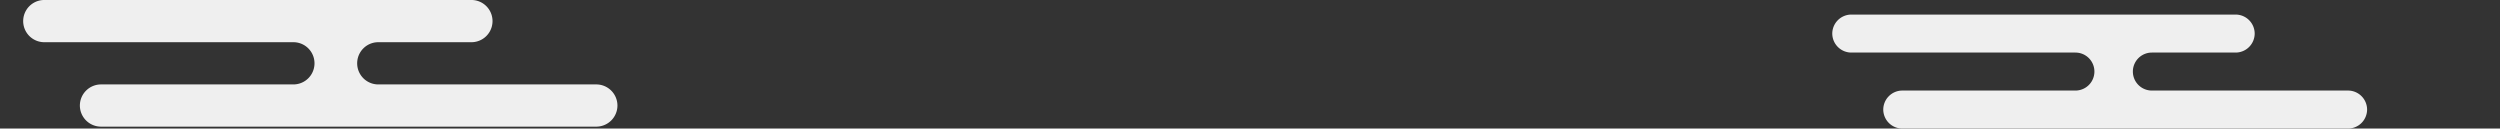 <svg xmlns="http://www.w3.org/2000/svg" viewBox="0 0 1832.03 94.21"><rect x="0" y="0" width="1832.03" height="94.21" fill="#333333" stroke="none"/><defs><style>.cls-1{fill:#efefef}.cls-2{fill:none}</style></defs><title>bg-cloud-7</title><g id="レイヤー_2" data-name="レイヤー 2"><g id="くも"><path class="cls-1" d="M1720.74 66.36h-143.83a13.92 13.92 0 1 1 0-27.84h61.43a14 14 0 0 0 13.92-13.92 14 14 0 0 0-13.92-13.92h-281.71a14 14 0 0 0-13.92 13.92 14 14 0 0 0 13.92 13.92h164.26a13.92 13.92 0 1 1 0 27.84H1394a14 14 0 0 0-13.92 13.92A14 14 0 0 0 1394 94.21h326.72a14 14 0 0 0 13.92-13.92 14 14 0 0 0-13.9-13.93zM437 61.87H277.21a15.47 15.47 0 0 1 0-30.94h68.25a15.47 15.47 0 1 0 0-30.94h-313a15.47 15.47 0 1 0 0 30.94H215a15.47 15.47 0 1 1 0 30.94H74a15.51 15.51 0 0 0-15.47 15.47A15.51 15.51 0 0 0 74 92.81h363a15.51 15.51 0 0 0 15.47-15.47A15.51 15.51 0 0 0 437 61.87z"/><path class="cls-2" d="M0 0h1832.03v94.21H0z"/></g></g></svg>